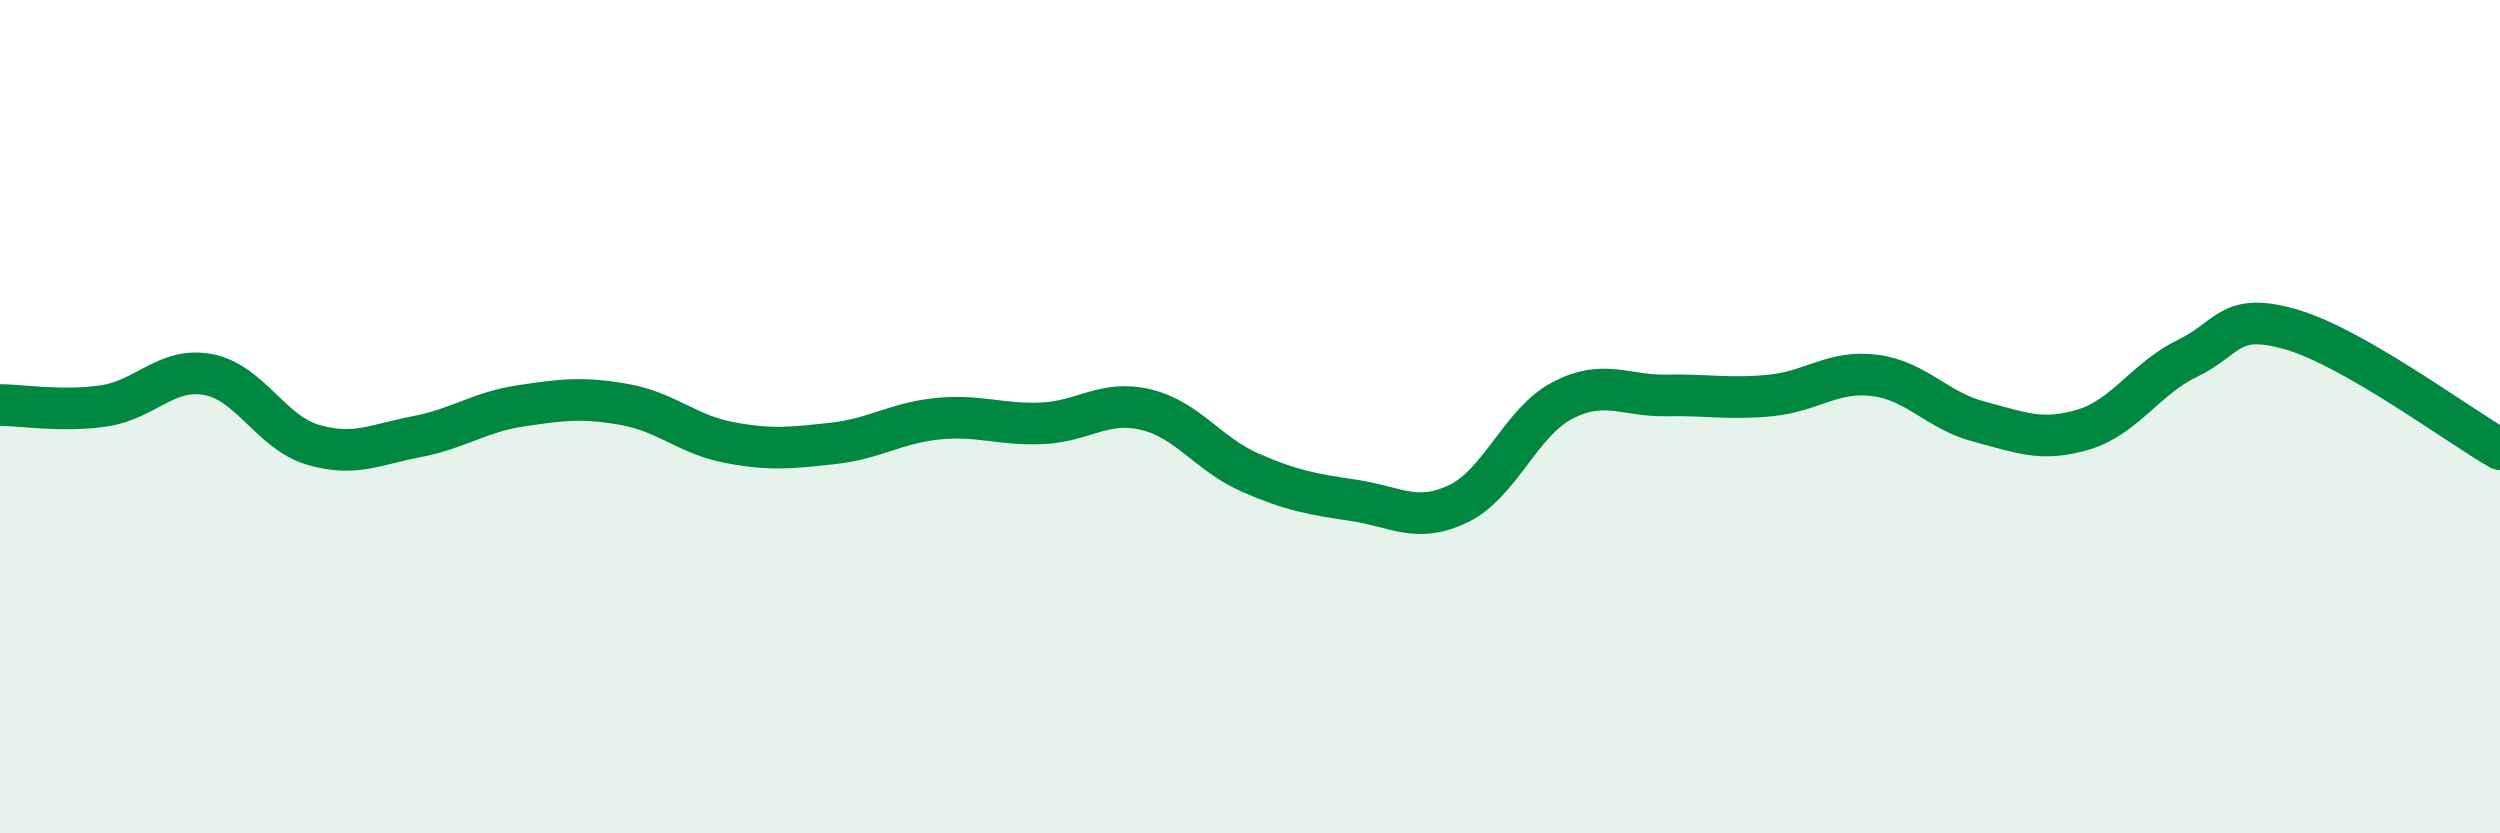 
    <svg width="60" height="20" viewBox="0 0 60 20" xmlns="http://www.w3.org/2000/svg">
      <path
        d="M 0,9.72 C 0.5,9.72 1.5,9.89 2.5,9.74 C 3.5,9.59 4,8.8 5,8.99 C 6,9.18 6.5,10.37 7.5,10.67 C 8.5,10.97 9,10.67 10,10.48 C 11,10.29 11.5,9.89 12.5,9.74 C 13.5,9.59 14,9.53 15,9.71 C 16,9.89 16.5,10.43 17.5,10.62 C 18.5,10.81 19,10.75 20,10.64 C 21,10.53 21.5,10.15 22.5,10.05 C 23.5,9.95 24,10.2 25,10.16 C 26,10.12 26.5,9.59 27.5,9.83 C 28.5,10.07 29,10.9 30,11.34 C 31,11.78 31.5,11.86 32.5,12.01 C 33.5,12.16 34,12.57 35,12.09 C 36,11.61 36.5,10.13 37.5,9.61 C 38.5,9.09 39,9.51 40,9.49 C 41,9.47 41.5,9.59 42.5,9.49 C 43.5,9.39 44,8.88 45,9.01 C 46,9.14 46.5,9.86 47.5,10.12 C 48.5,10.38 49,10.61 50,10.31 C 51,10.01 51.5,9.08 52.5,8.6 C 53.5,8.12 53.5,7.47 55,7.91 C 56.5,8.35 59,10.21 60,10.78L60 20L0 20Z"
        fill="#008740"
        opacity="0.1"
        stroke-linecap="round"
        stroke-linejoin="round"
      />
      <path
        d="M 0,9.72 C 0.5,9.72 1.5,9.89 2.5,9.74 C 3.5,9.59 4,8.8 5,8.99 C 6,9.18 6.5,10.37 7.5,10.67 C 8.5,10.97 9,10.67 10,10.48 C 11,10.29 11.5,9.89 12.5,9.74 C 13.5,9.59 14,9.53 15,9.71 C 16,9.89 16.5,10.43 17.5,10.62 C 18.5,10.81 19,10.75 20,10.64 C 21,10.53 21.5,10.15 22.5,10.05 C 23.5,9.95 24,10.2 25,10.16 C 26,10.12 26.5,9.59 27.5,9.83 C 28.5,10.07 29,10.9 30,11.34 C 31,11.78 31.5,11.86 32.5,12.01 C 33.5,12.16 34,12.57 35,12.09 C 36,11.61 36.5,10.13 37.5,9.61 C 38.5,9.09 39,9.51 40,9.49 C 41,9.47 41.5,9.59 42.5,9.49 C 43.5,9.39 44,8.88 45,9.01 C 46,9.14 46.5,9.86 47.5,10.12 C 48.5,10.38 49,10.61 50,10.31 C 51,10.01 51.5,9.08 52.5,8.6 C 53.5,8.12 53.5,7.47 55,7.91 C 56.5,8.35 59,10.21 60,10.78"
        stroke="#008740"
        stroke-width="1"
        fill="none"
        stroke-linecap="round"
        stroke-linejoin="round"
      />
    </svg>
  